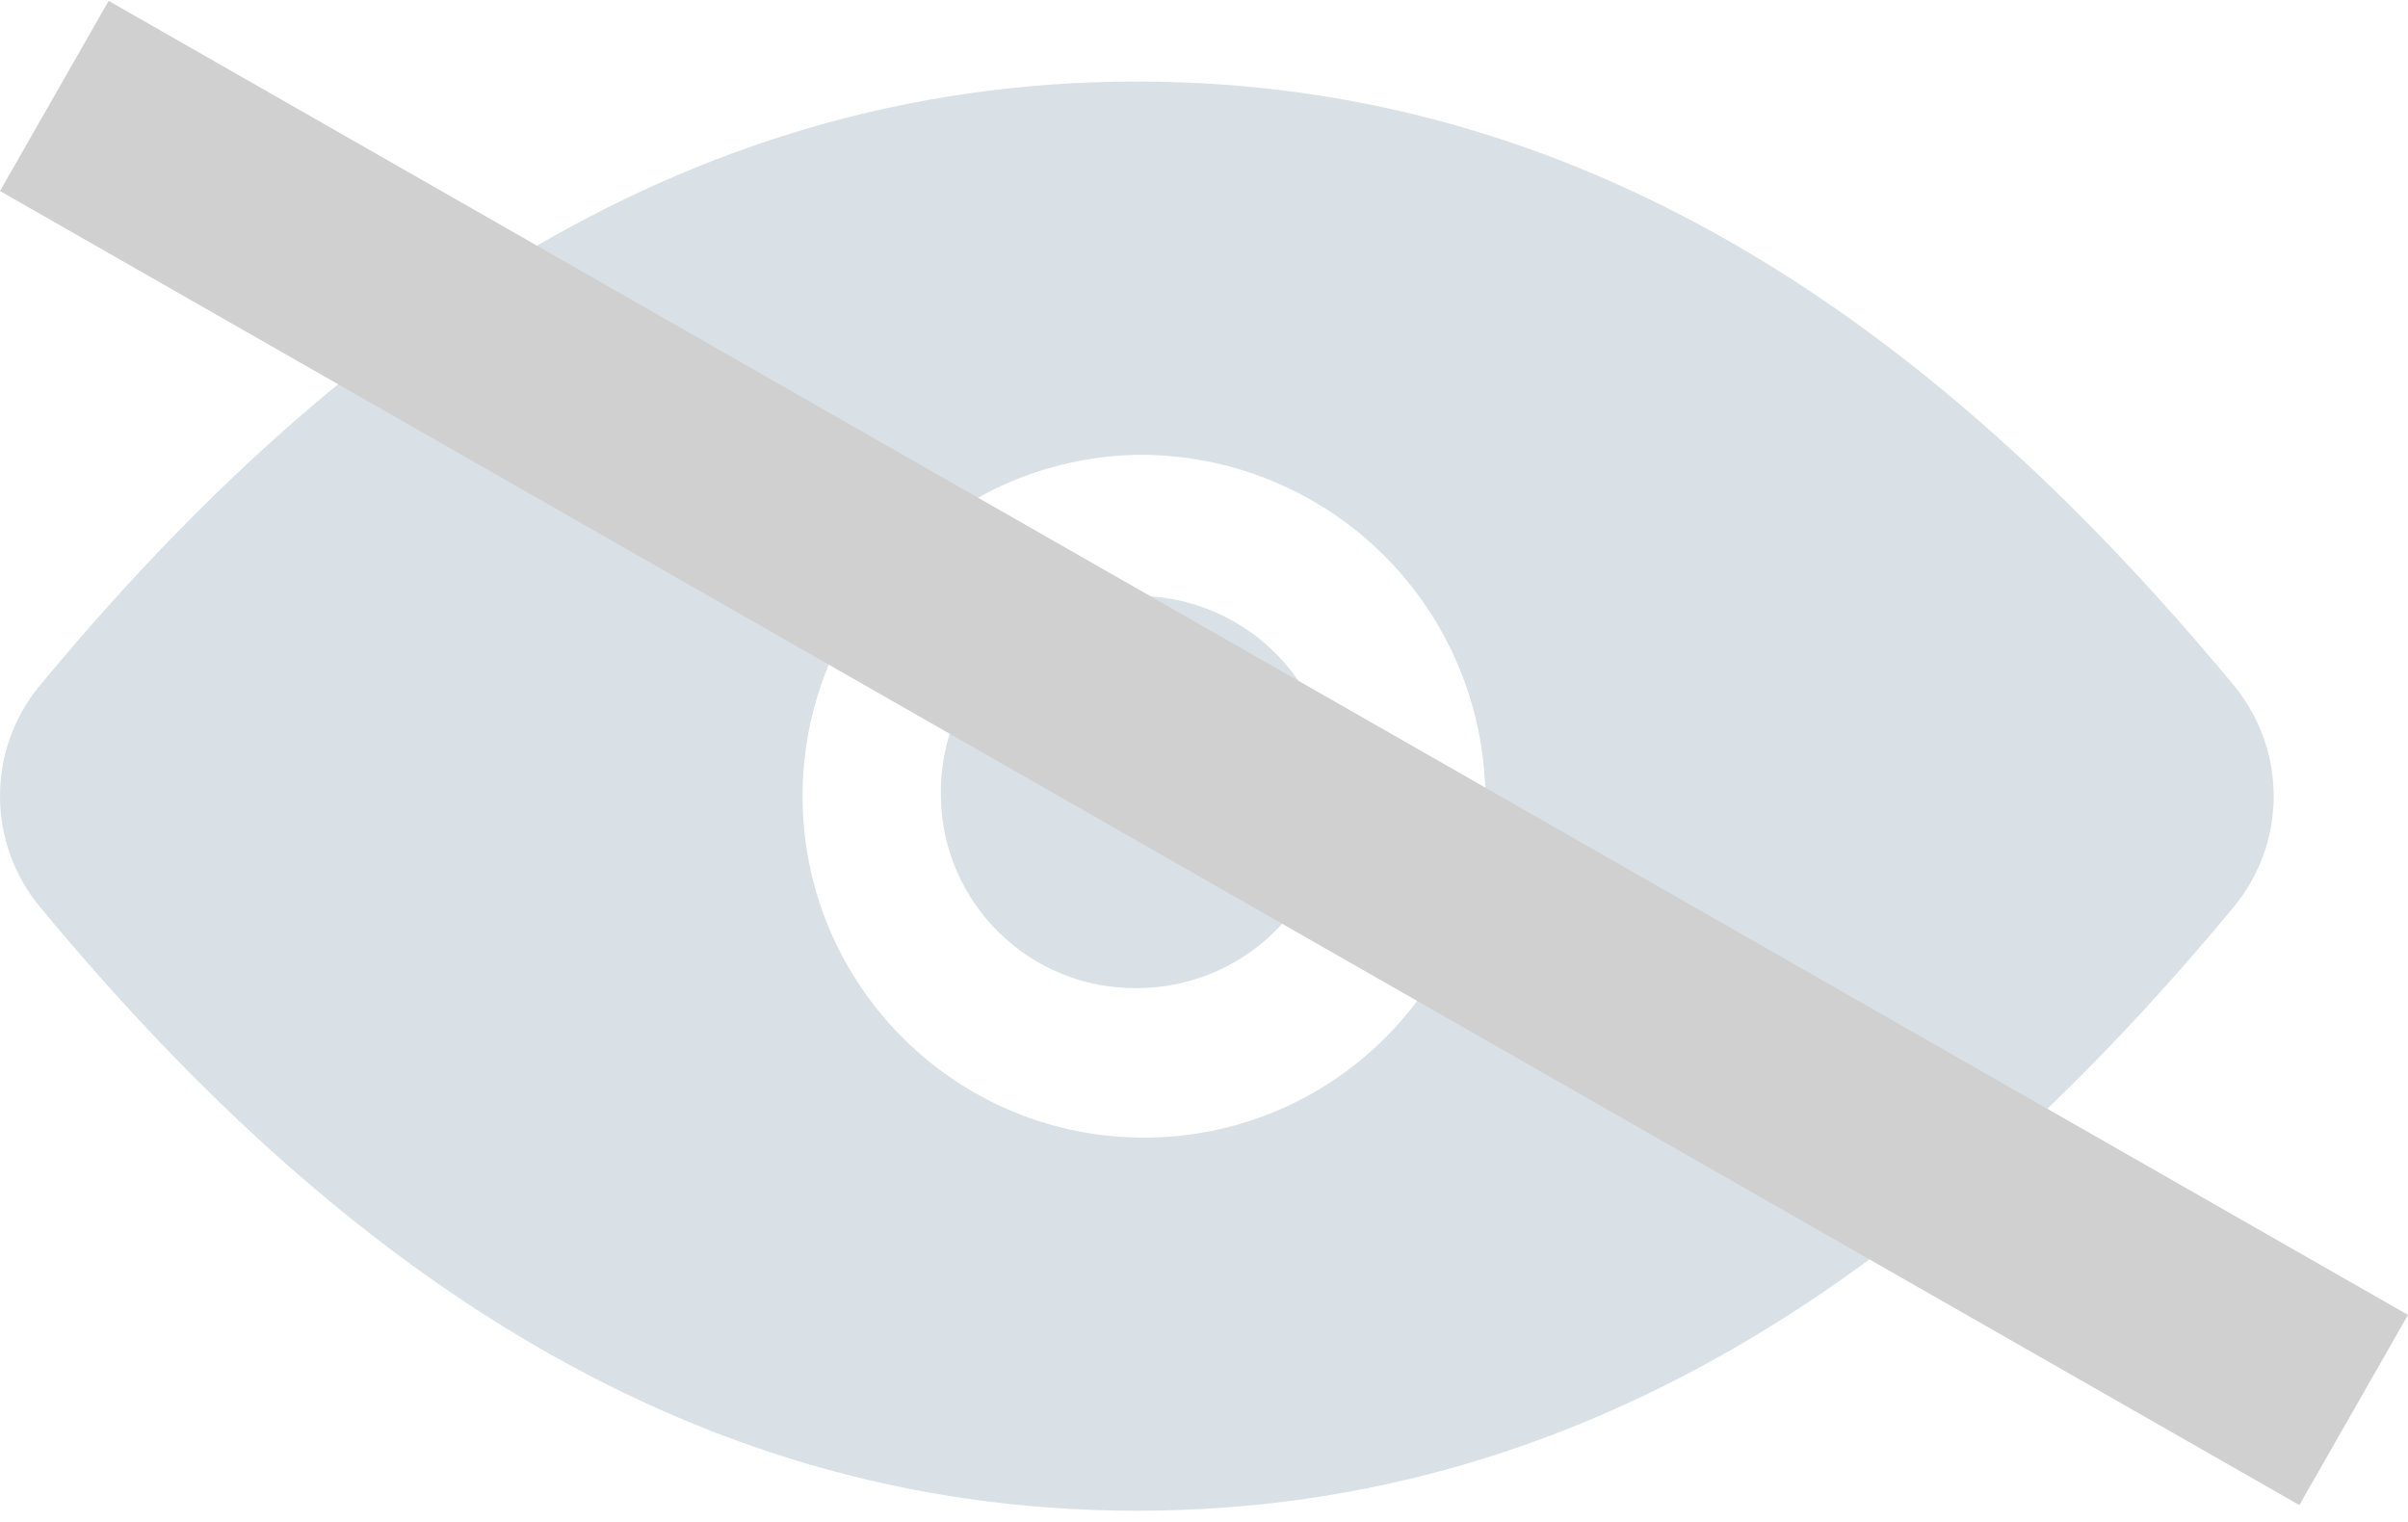 <svg width="163" height="103" viewBox="0 0 163 103" fill="none" xmlns="http://www.w3.org/2000/svg">
<path fill-rule="evenodd" clip-rule="evenodd" d="M76.956 5.518C45.5 5.518 21.857 23.307 2.735 46.349C-0.912 50.713 -0.912 57.061 2.735 61.425C21.849 84.482 45.501 102.255 76.956 102.255C108.41 102.255 132.054 84.467 151.176 61.425C154.819 57.06 154.819 50.714 151.176 46.349C132.054 23.292 108.41 5.518 76.956 5.518ZM63.689 53.887C63.575 48.493 66.736 43.567 71.687 41.423C76.638 39.28 82.394 40.347 86.248 44.121C90.103 47.896 91.289 53.628 89.25 58.623C87.21 63.618 82.351 66.882 76.956 66.88C69.705 66.954 63.766 61.138 63.688 53.887H63.689ZM76.956 30.785C64.258 31.05 54.153 41.512 54.33 54.211C54.507 66.911 64.899 77.088 77.599 76.999C90.3 76.91 100.548 66.588 100.547 53.888C100.482 47.695 97.96 41.782 93.536 37.45C89.112 33.117 83.148 30.72 76.956 30.785Z" fill="#D9E1E7"/>
<path fill-rule="evenodd" clip-rule="evenodd" d="M155.646 101.871L-5.8897e-06 12.93L7.354 0.06L163 89L155.646 101.871Z" fill="#D0D0D0"/>
</svg>
